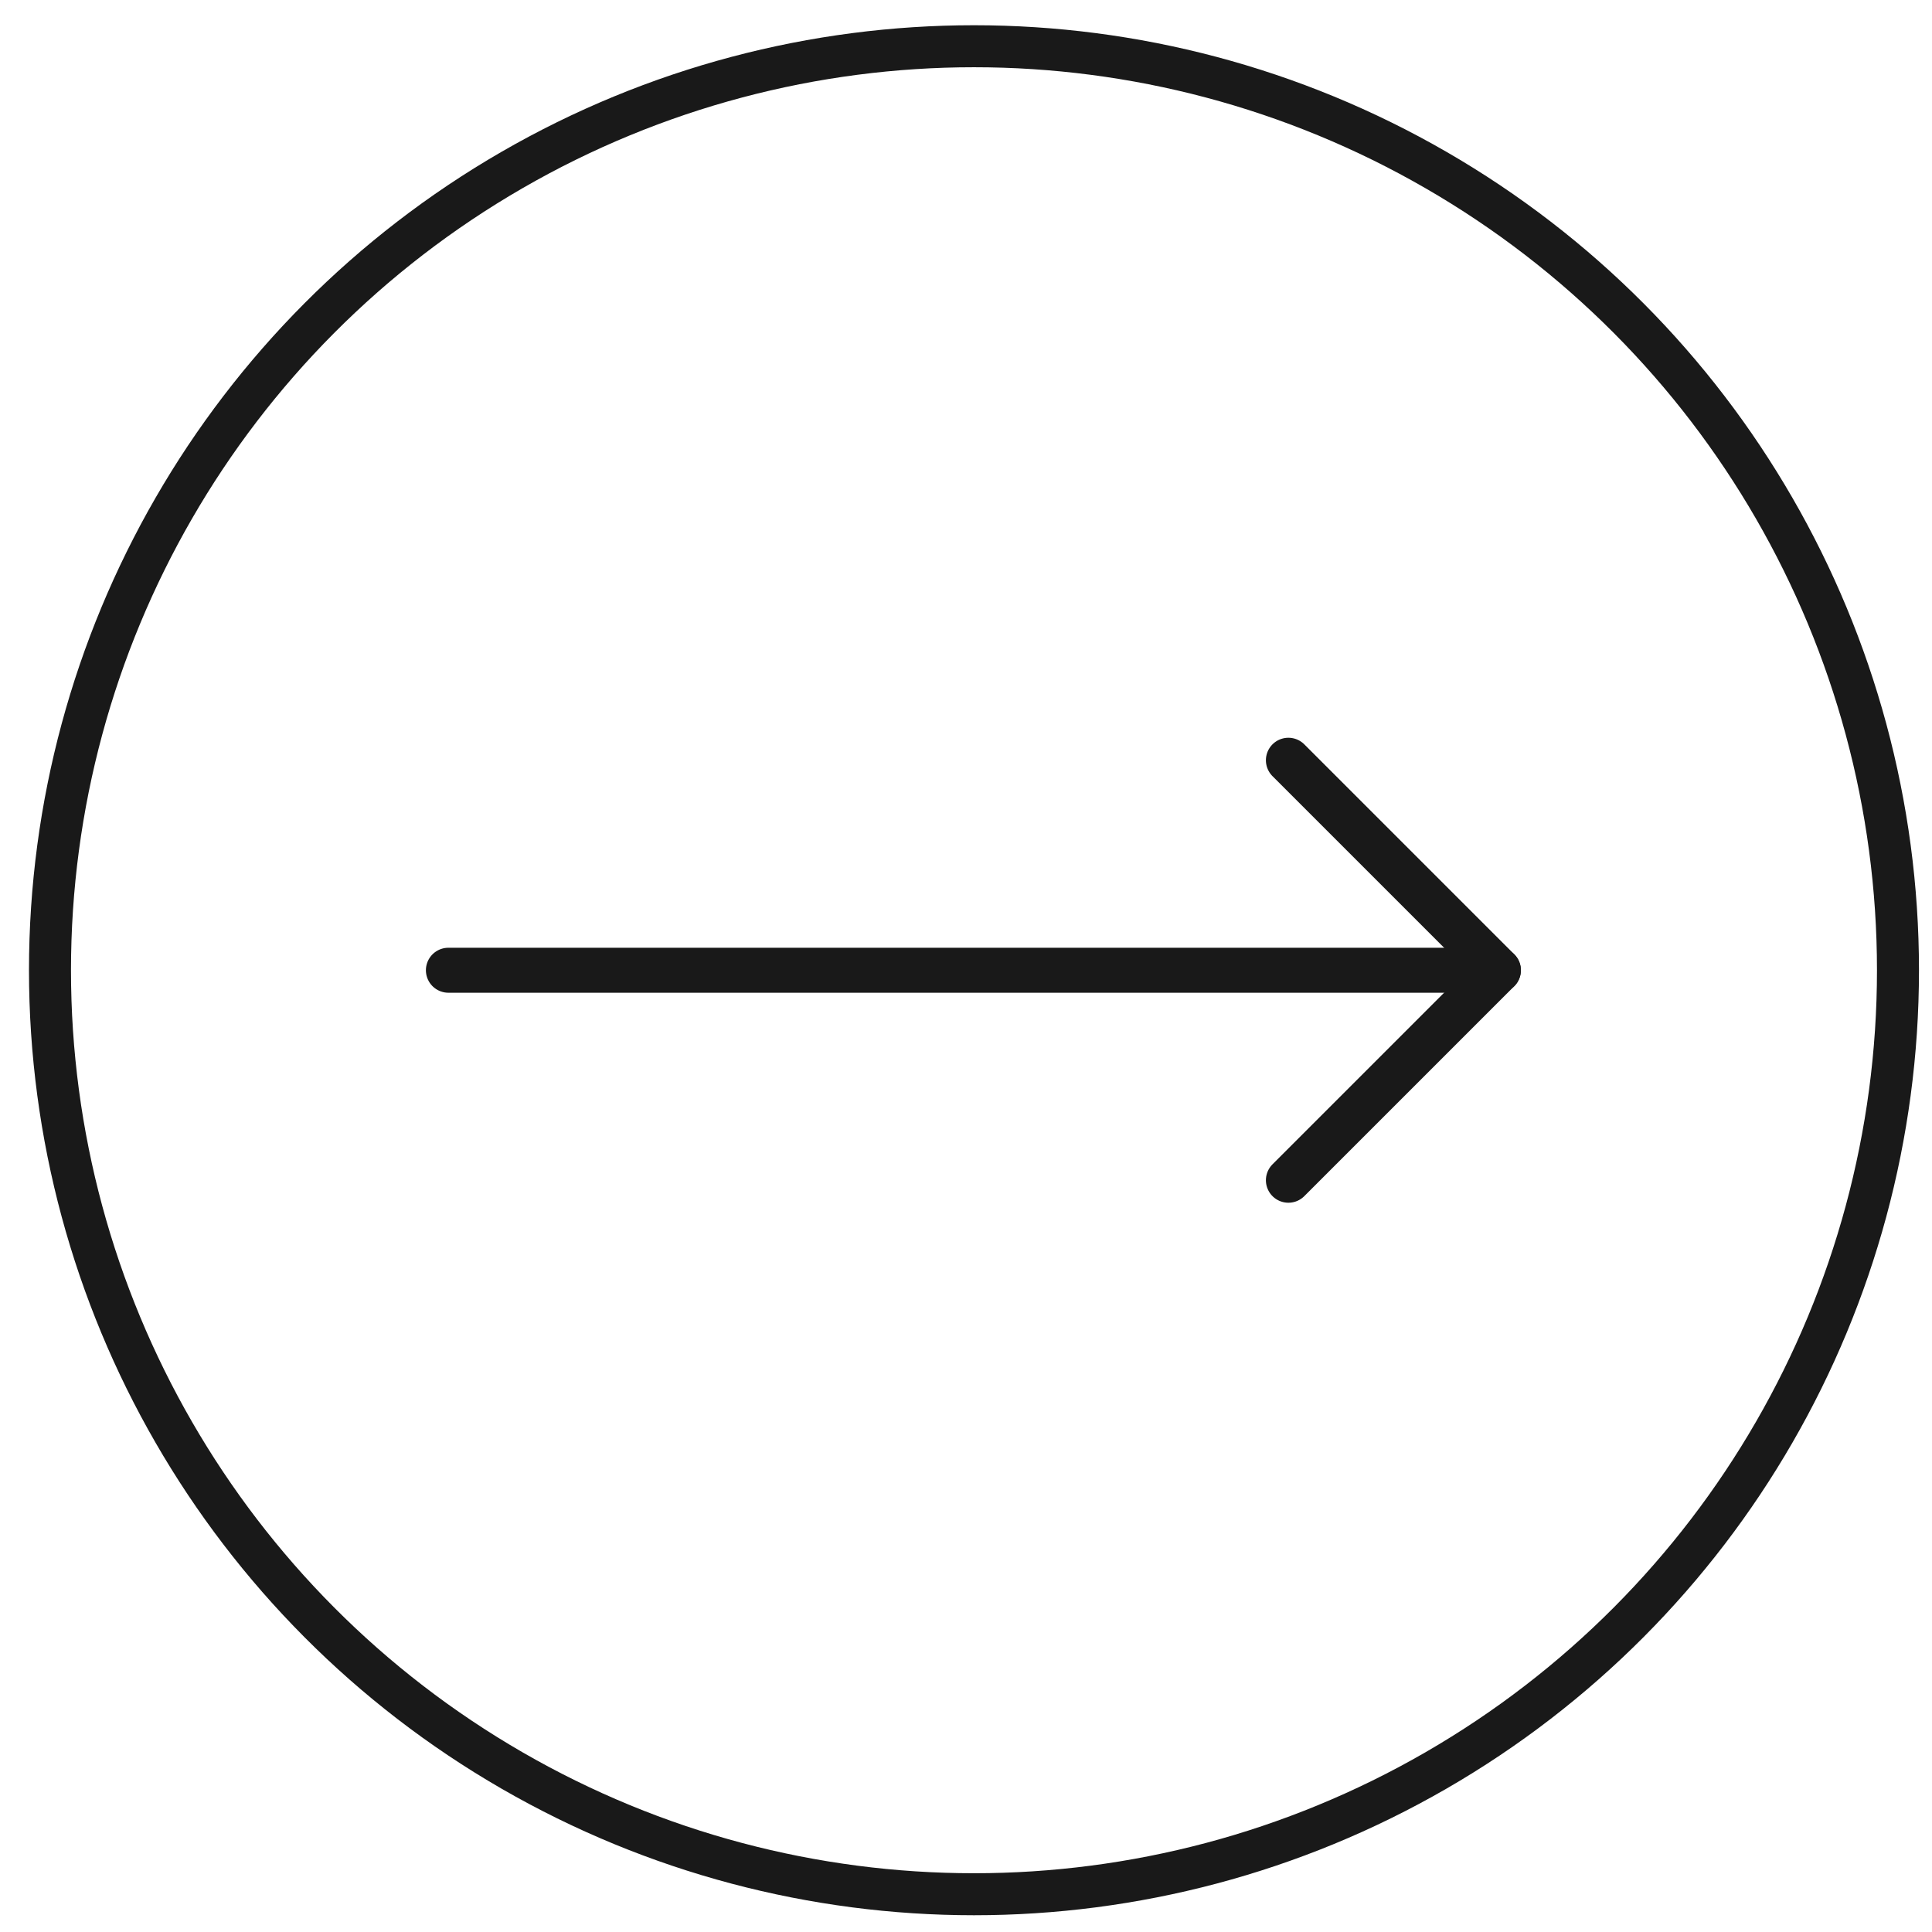 <svg width="46" height="46" viewBox="0 0 46 46" fill="none" xmlns="http://www.w3.org/2000/svg">
<circle cx="23.19" cy="23.101" r="22" stroke="#191919"/>
<path d="M30.676 18.101L35.676 23.101L30.676 28.101" stroke="#191919" stroke-width="1.071" stroke-linecap="round" stroke-linejoin="round"/>
<path d="M10.676 23.101H35.676" stroke="#191919" stroke-width="1.071" stroke-linecap="round" stroke-linejoin="round"/>
</svg>
